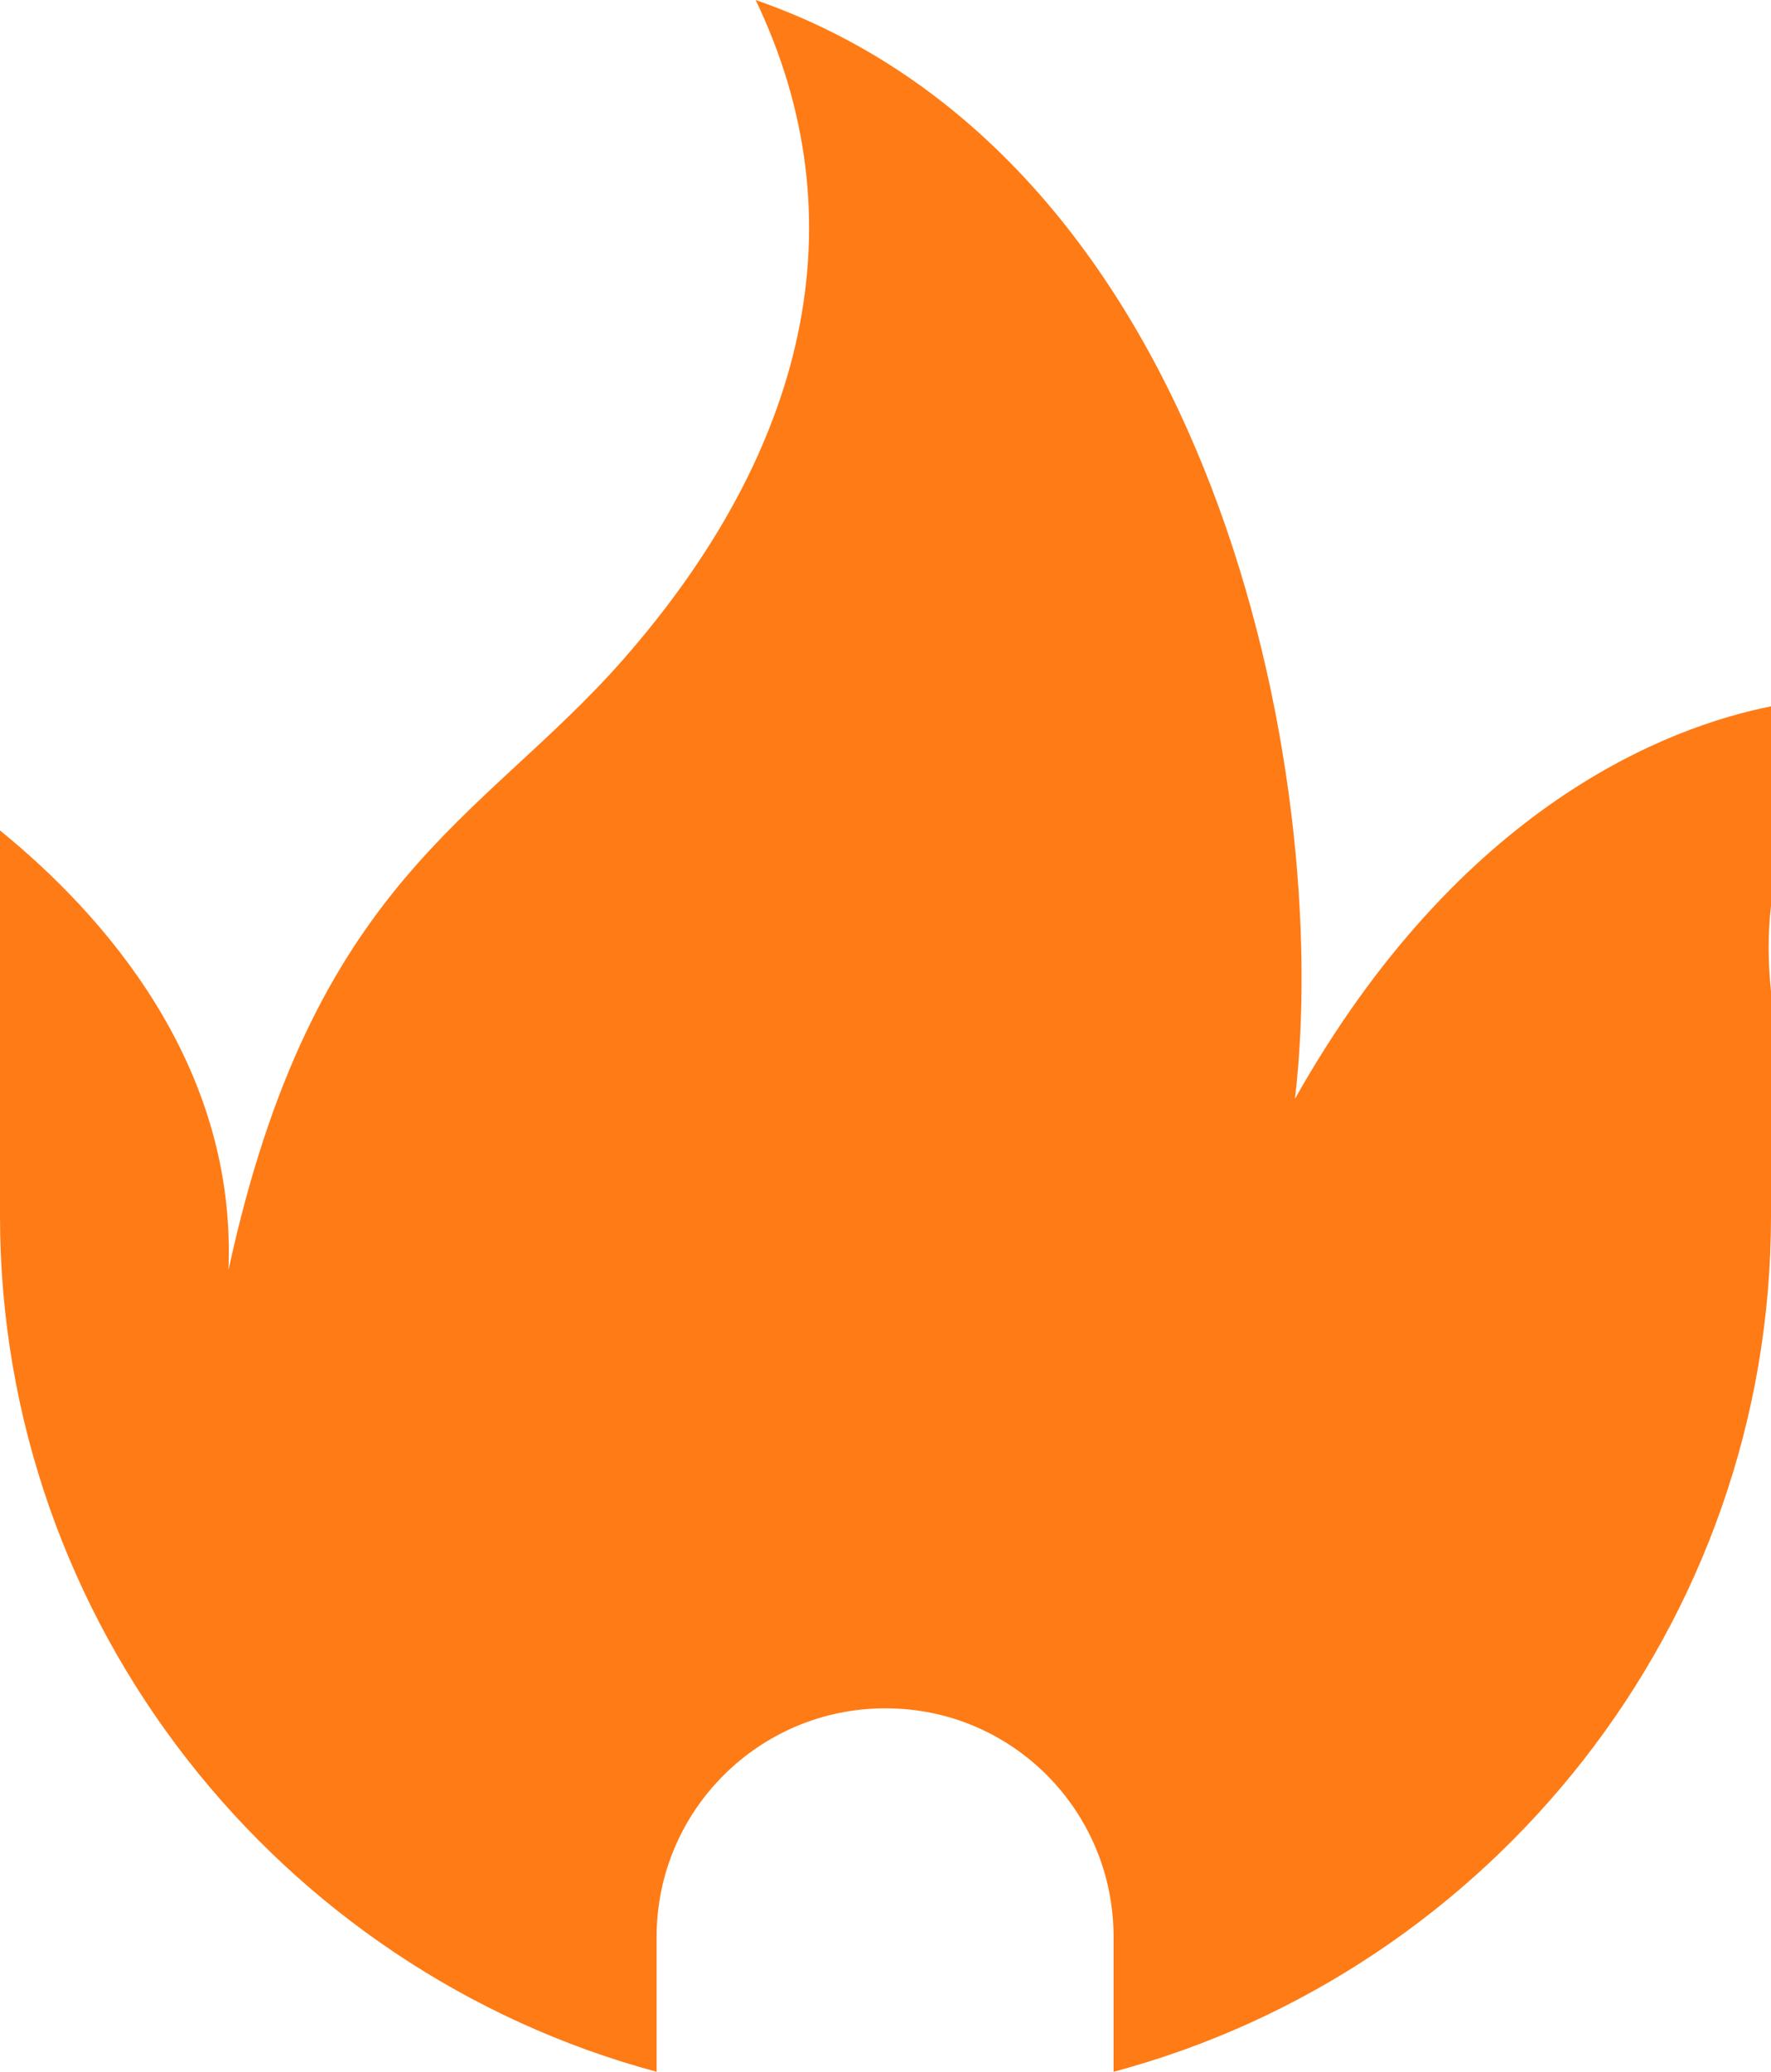 <svg xmlns="http://www.w3.org/2000/svg" xmlns:xlink="http://www.w3.org/1999/xlink" fill="none" version="1.1" width="10.875" height="12.718" viewBox="0 0 10.875 12.718"><g><path d="M10.875,5.561C10.856,5.725,10.856,5.903,10.875,6.085L10.875,7.465C10.875,9.977,9.154,12.1,6.838,12.718L6.838,11.89C6.838,11.113,6.212,10.487,5.44,10.487L5.435,10.487C4.663,10.487,4.032,11.113,4.032,11.89L4.032,12.718C1.717,12.096,0,9.972,0,7.465L0,5.098C0.622,5.603,1.455,6.525,1.403,7.797C1.922,5.402,2.951,5.042,3.821,4.055C4.953,2.769,5.29,1.356,4.64,0C7.456,0.978,8.185,4.757,7.952,6.745C8.966,4.944,10.243,4.462,10.875,4.336L10.875,5.561Z" fill="#FF7B15" fill-opacity="1" style="mix-blend-mode:passthrough"/></g></svg>